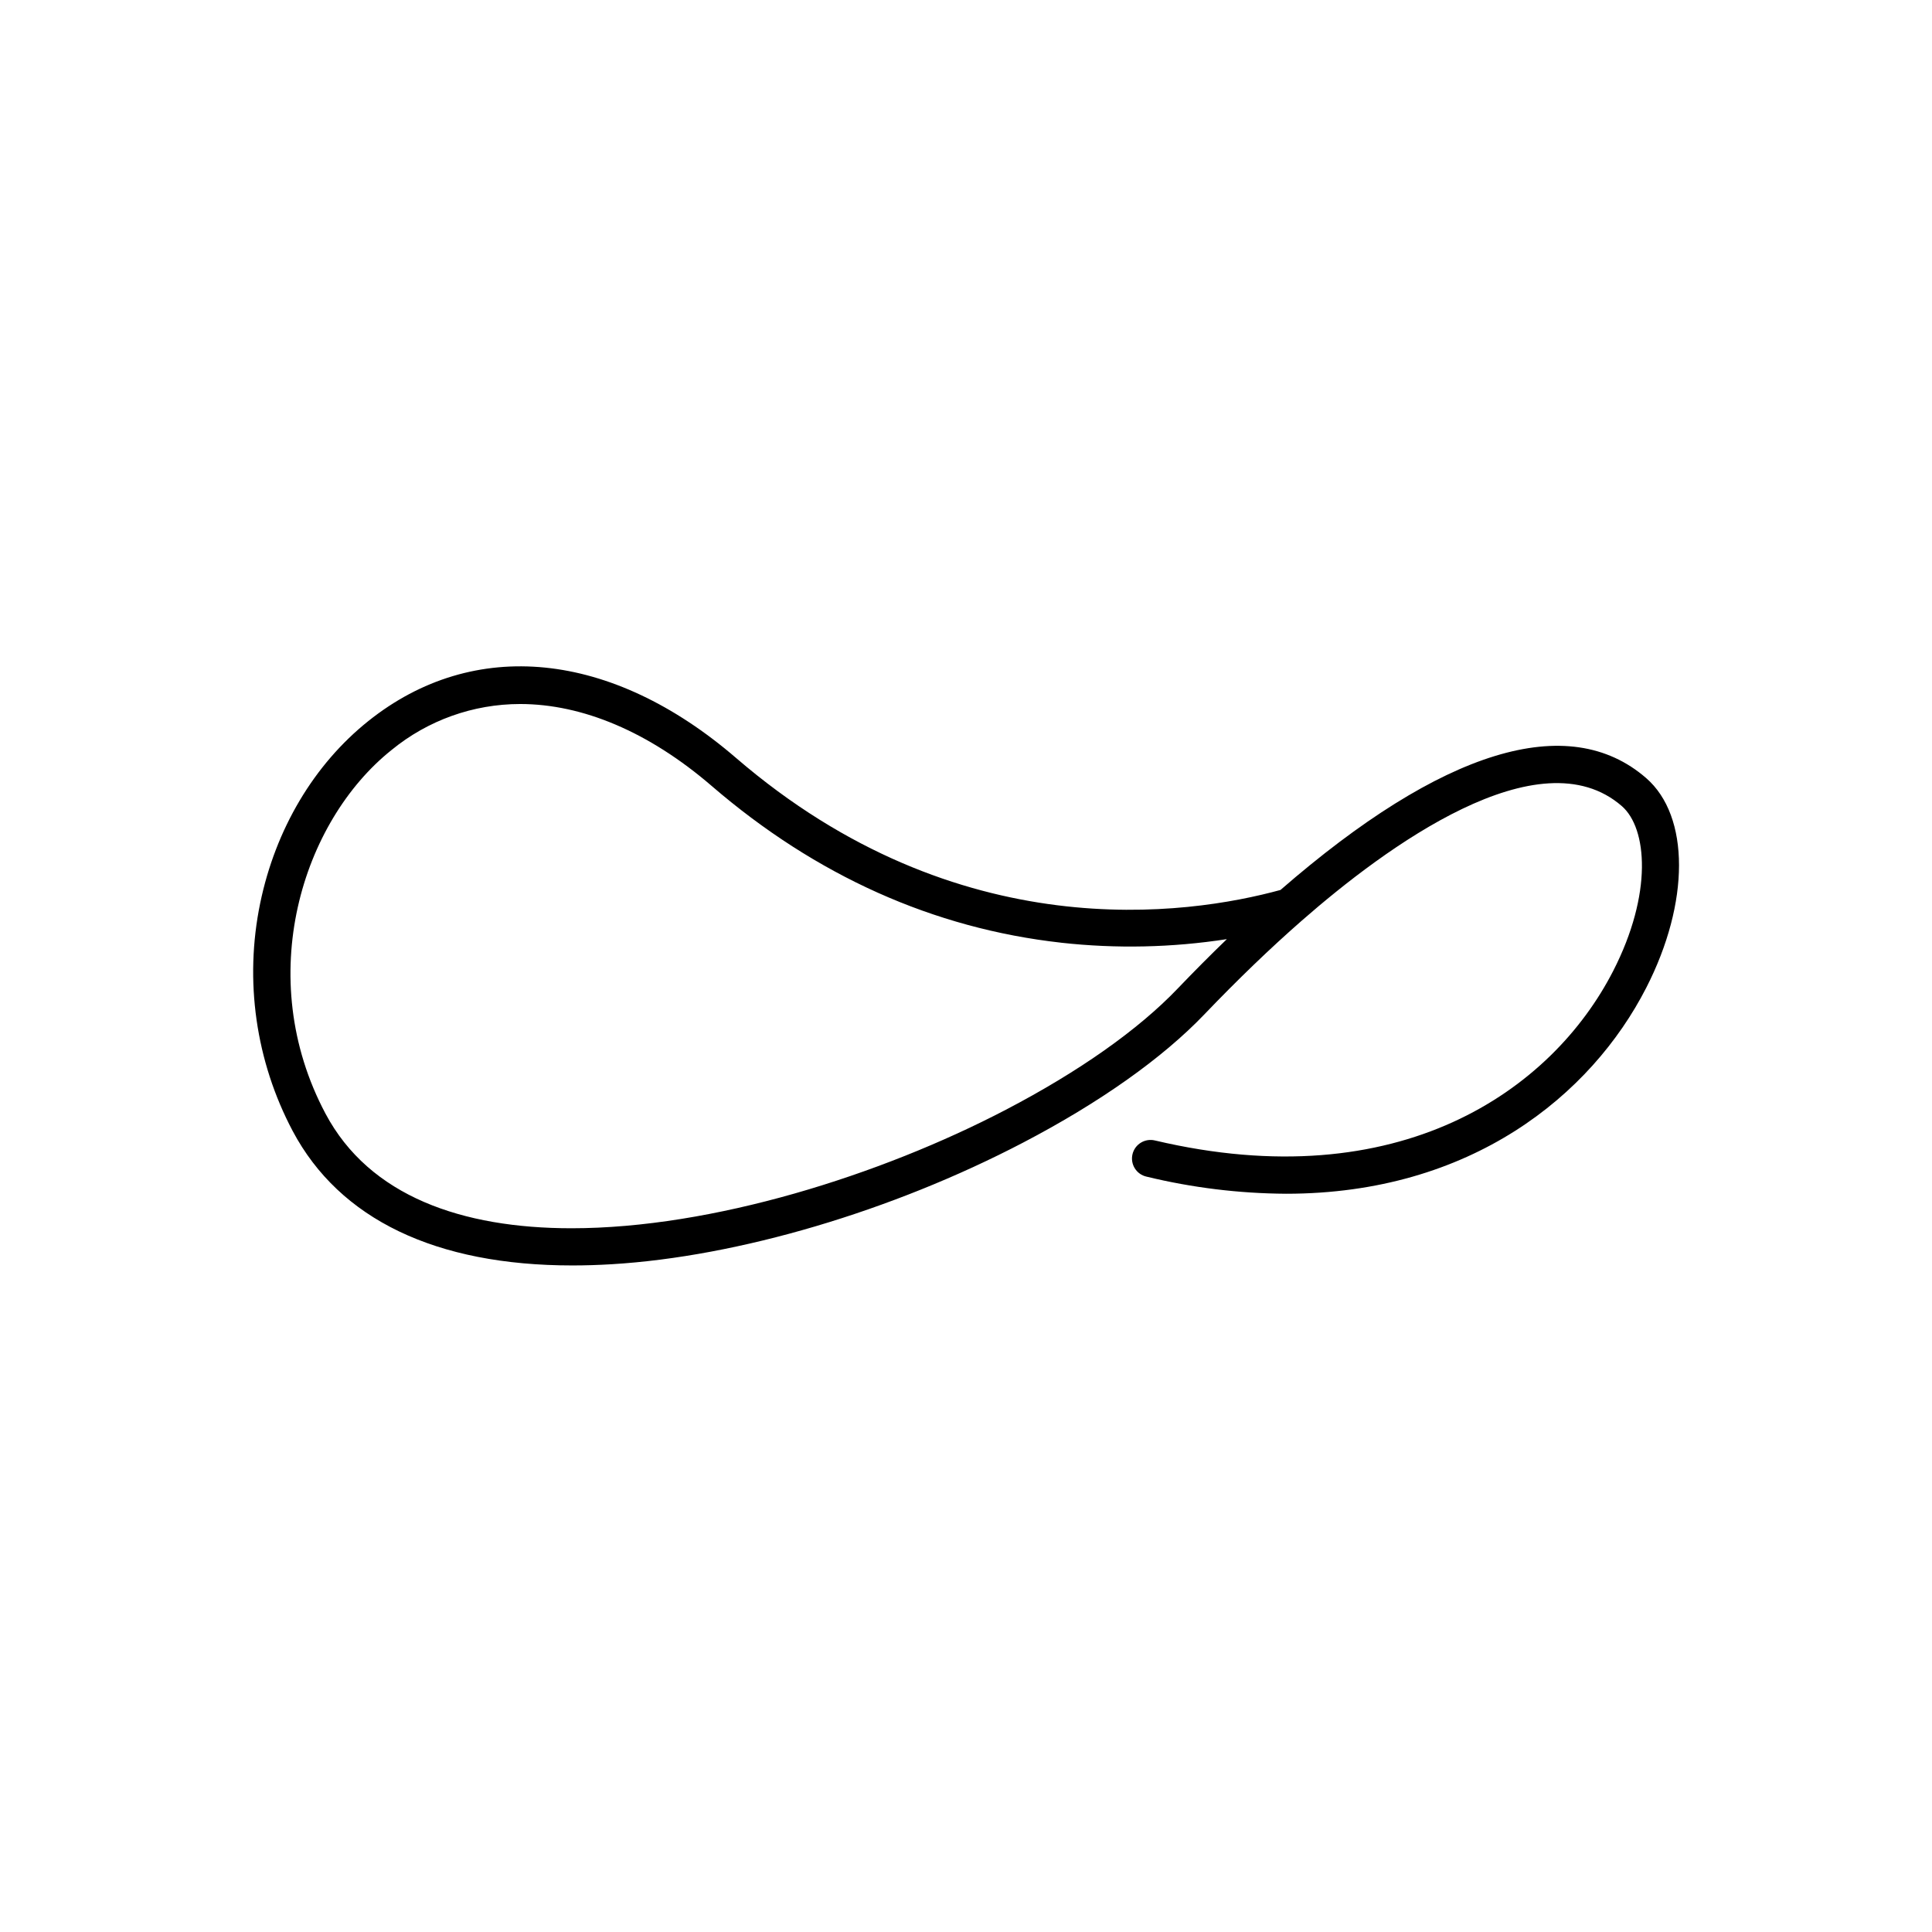 <?xml version="1.0" encoding="UTF-8"?>
<!-- Uploaded to: ICON Repo, www.iconrepo.com, Generator: ICON Repo Mixer Tools -->
<svg fill="#000000" width="800px" height="800px" version="1.1" viewBox="144 144 512 512" xmlns="http://www.w3.org/2000/svg">
 <path d="m580.25 350.2c-20.555-17.871-54.055-7.609-96.906 29.648-24.5 6.699-85.367 15.754-144.3-35-33.047-28.457-69.469-32.109-97.434-9.762-14.418 11.52-24.594 28.652-28.652 48.246-4.242 20.52-1.199 41.879 8.609 60.398 12.438 23.414 37.953 35.625 74.129 35.625 3.387 0 6.871-0.109 10.445-0.324 33.469-2.016 74.215-14.062 108.99-32.227 20.305-10.602 36.922-22.359 48.055-34 8.777-9.172 17.449-17.52 25.781-24.812 22.285-19.512 62.945-49.406 84.832-30.371 6.742 5.863 8.23 23.168-2.289 43.691-16.262 31.727-56.699 60.188-121.42 44.926h-0.004c-1.277-0.312-2.625-0.102-3.742 0.582-1.121 0.684-1.922 1.789-2.223 3.066-0.301 1.277-0.082 2.625 0.617 3.738 0.695 1.113 1.805 1.902 3.086 2.191 12.113 2.941 24.527 4.465 36.988 4.539 49.016 0 80.875-26.125 95.445-54.555 11.605-22.637 11.602-45.504-0.008-55.602zm-124.18 55.809c-10.398 10.879-26.133 21.973-45.496 32.078-33.145 17.309-77.734 31.414-115.12 31.414-28.926 0-53.543-8.445-65.199-30.387-19.227-36.195-6.203-77.41 17.496-96.344 9.605-7.883 21.648-12.191 34.078-12.199 16.473 0 34.055 7.316 50.793 21.73 27.605 23.773 58.766 37.746 92.621 41.527v0.004c14.605 1.617 29.363 1.297 43.887-0.949-4.312 4.16-8.664 8.535-13.059 13.125z"/>
</svg>
